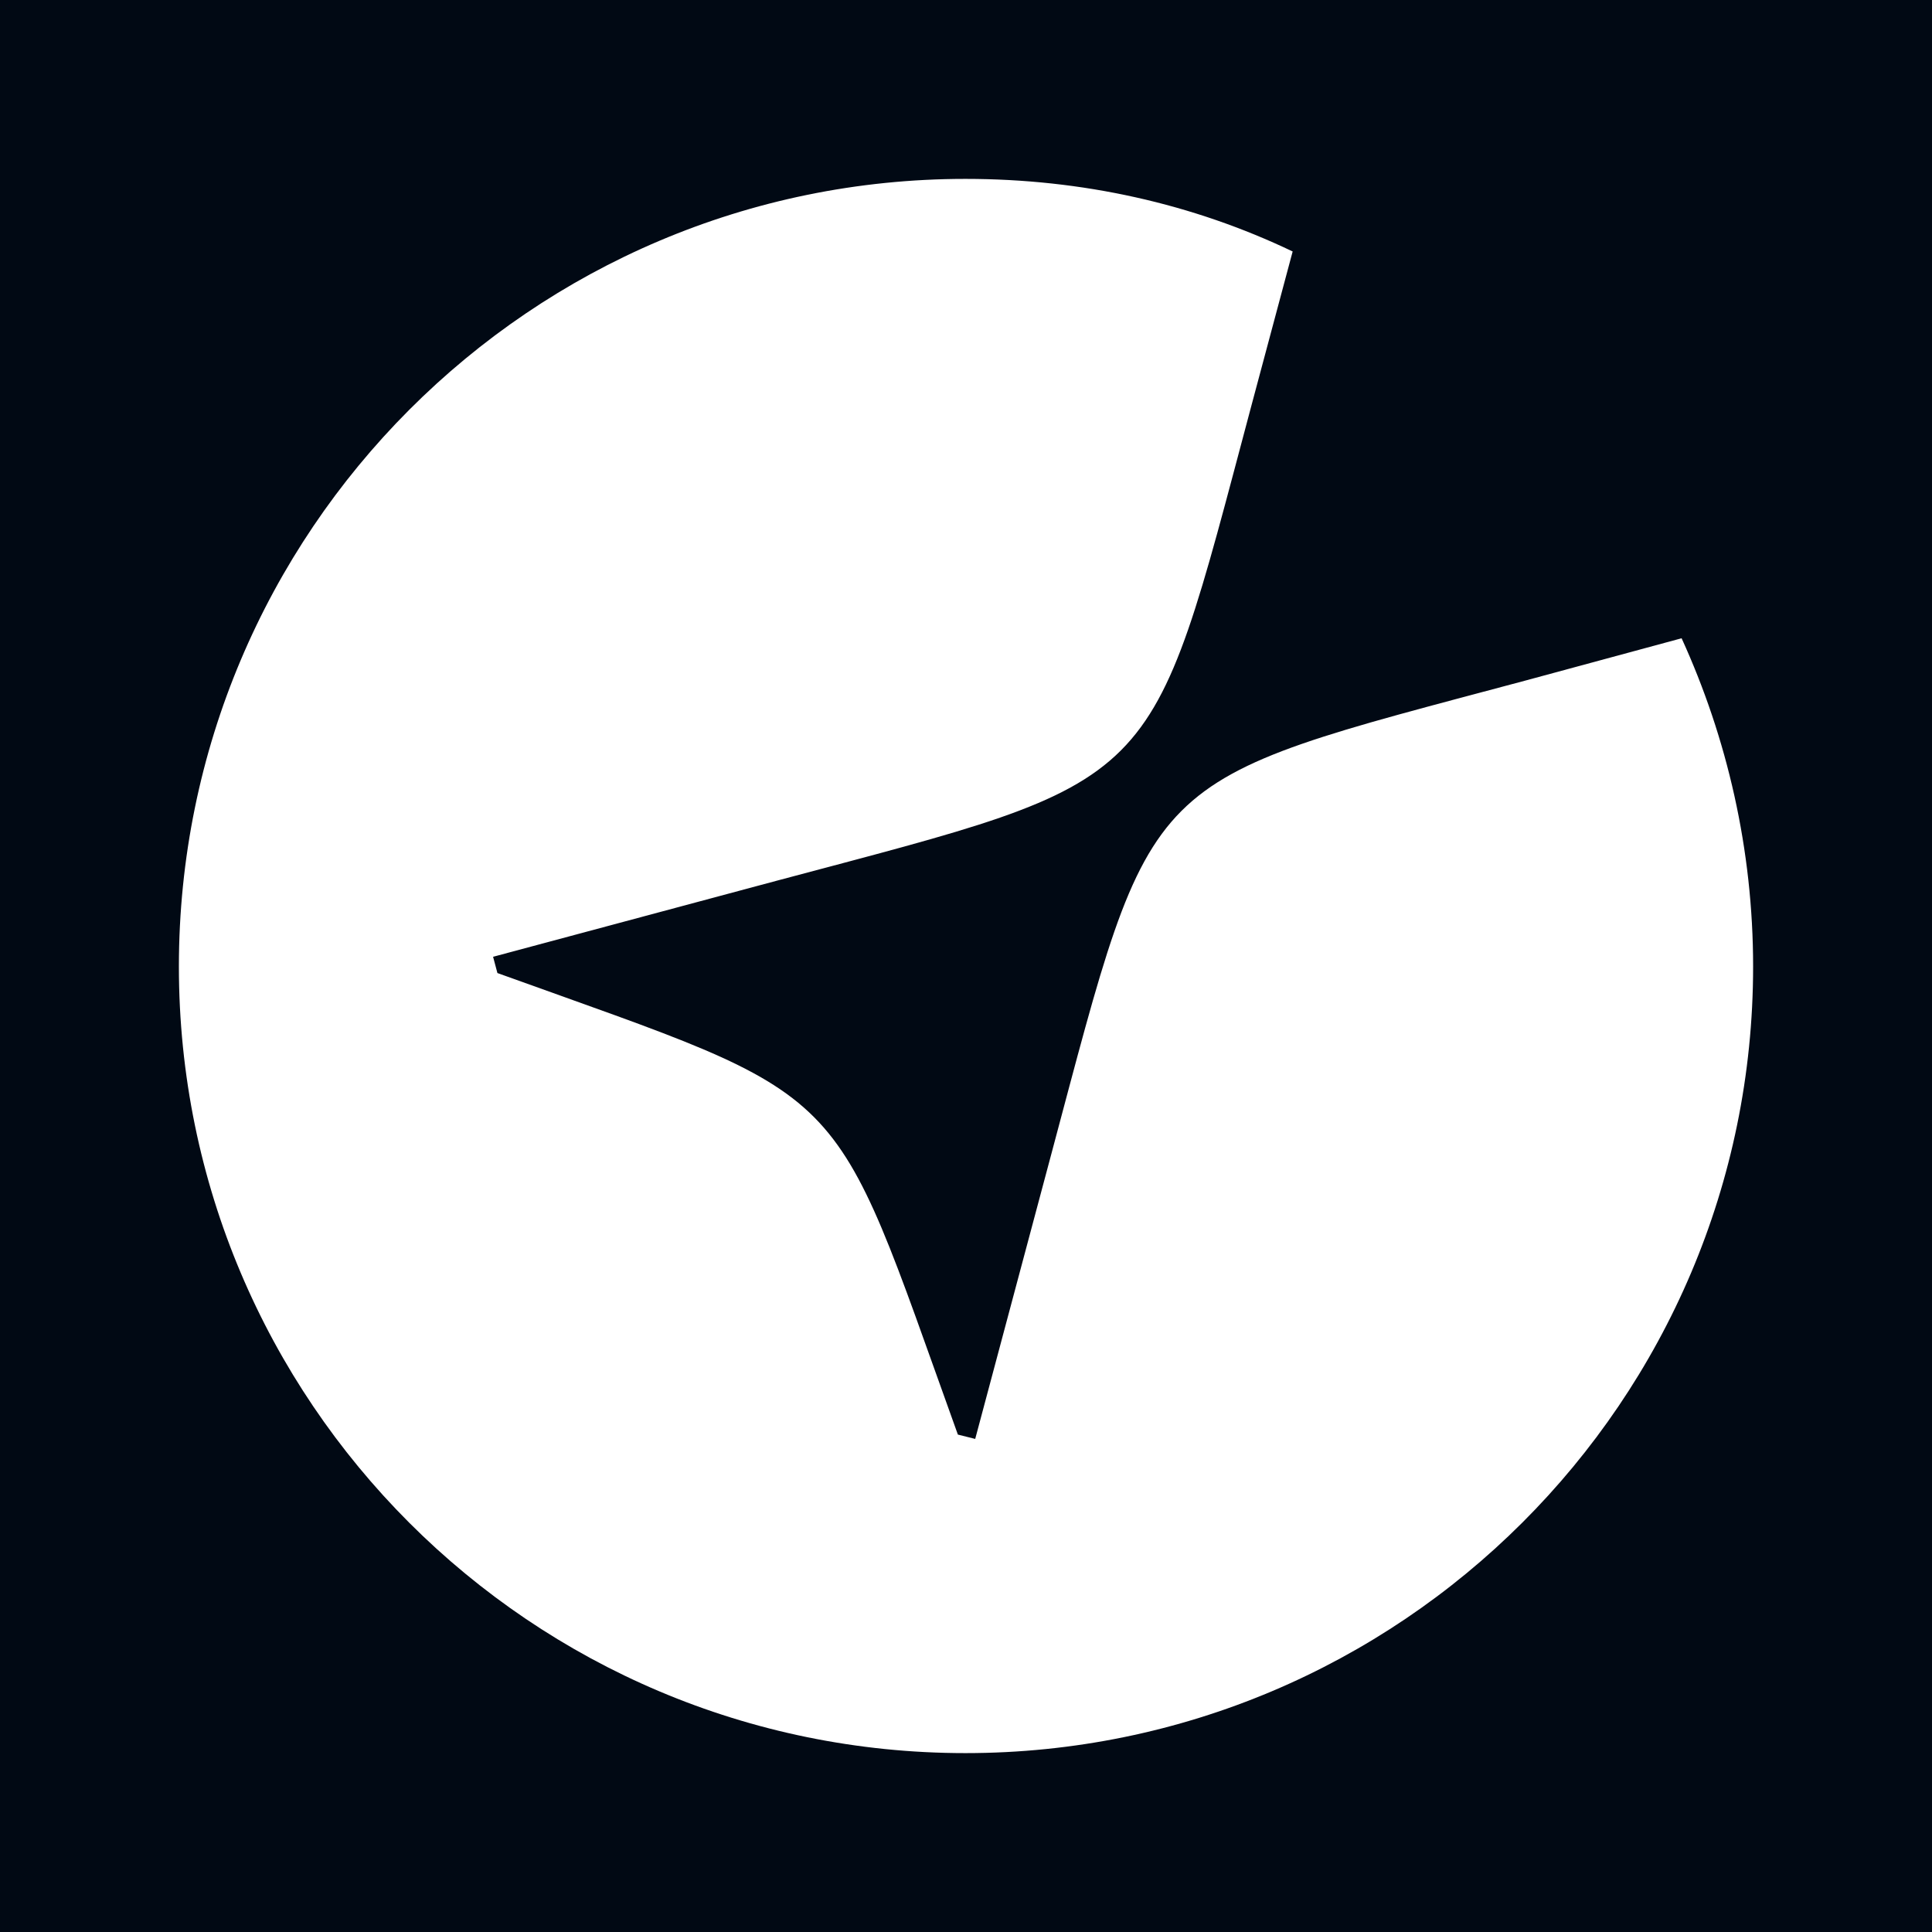 <svg width="1080" height="1080" viewBox="0 0 1080 1080" fill="none" xmlns="http://www.w3.org/2000/svg">
<rect width="1080" height="1080" fill="#010914"/>
<path d="M980 540.303C980 783.166 782.56 980 539.697 980C296.834 980 100 783.166 100 540.303C100 297.44 296.834 100 539.697 100C605.107 100 666.882 113.93 722.602 140.578L699.587 226.579C641.445 444.611 651.741 434.315 433.71 492.457L275.637 534.852L278.059 543.937C479.738 616.614 462.78 600.262 535.458 801.941L545.148 804.363L587.543 645.685C645.685 428.259 635.389 438.555 852.815 380.413L940.028 356.793C965.465 412.512 980 474.893 980 540.303Z" fill="white"/>
</svg>
